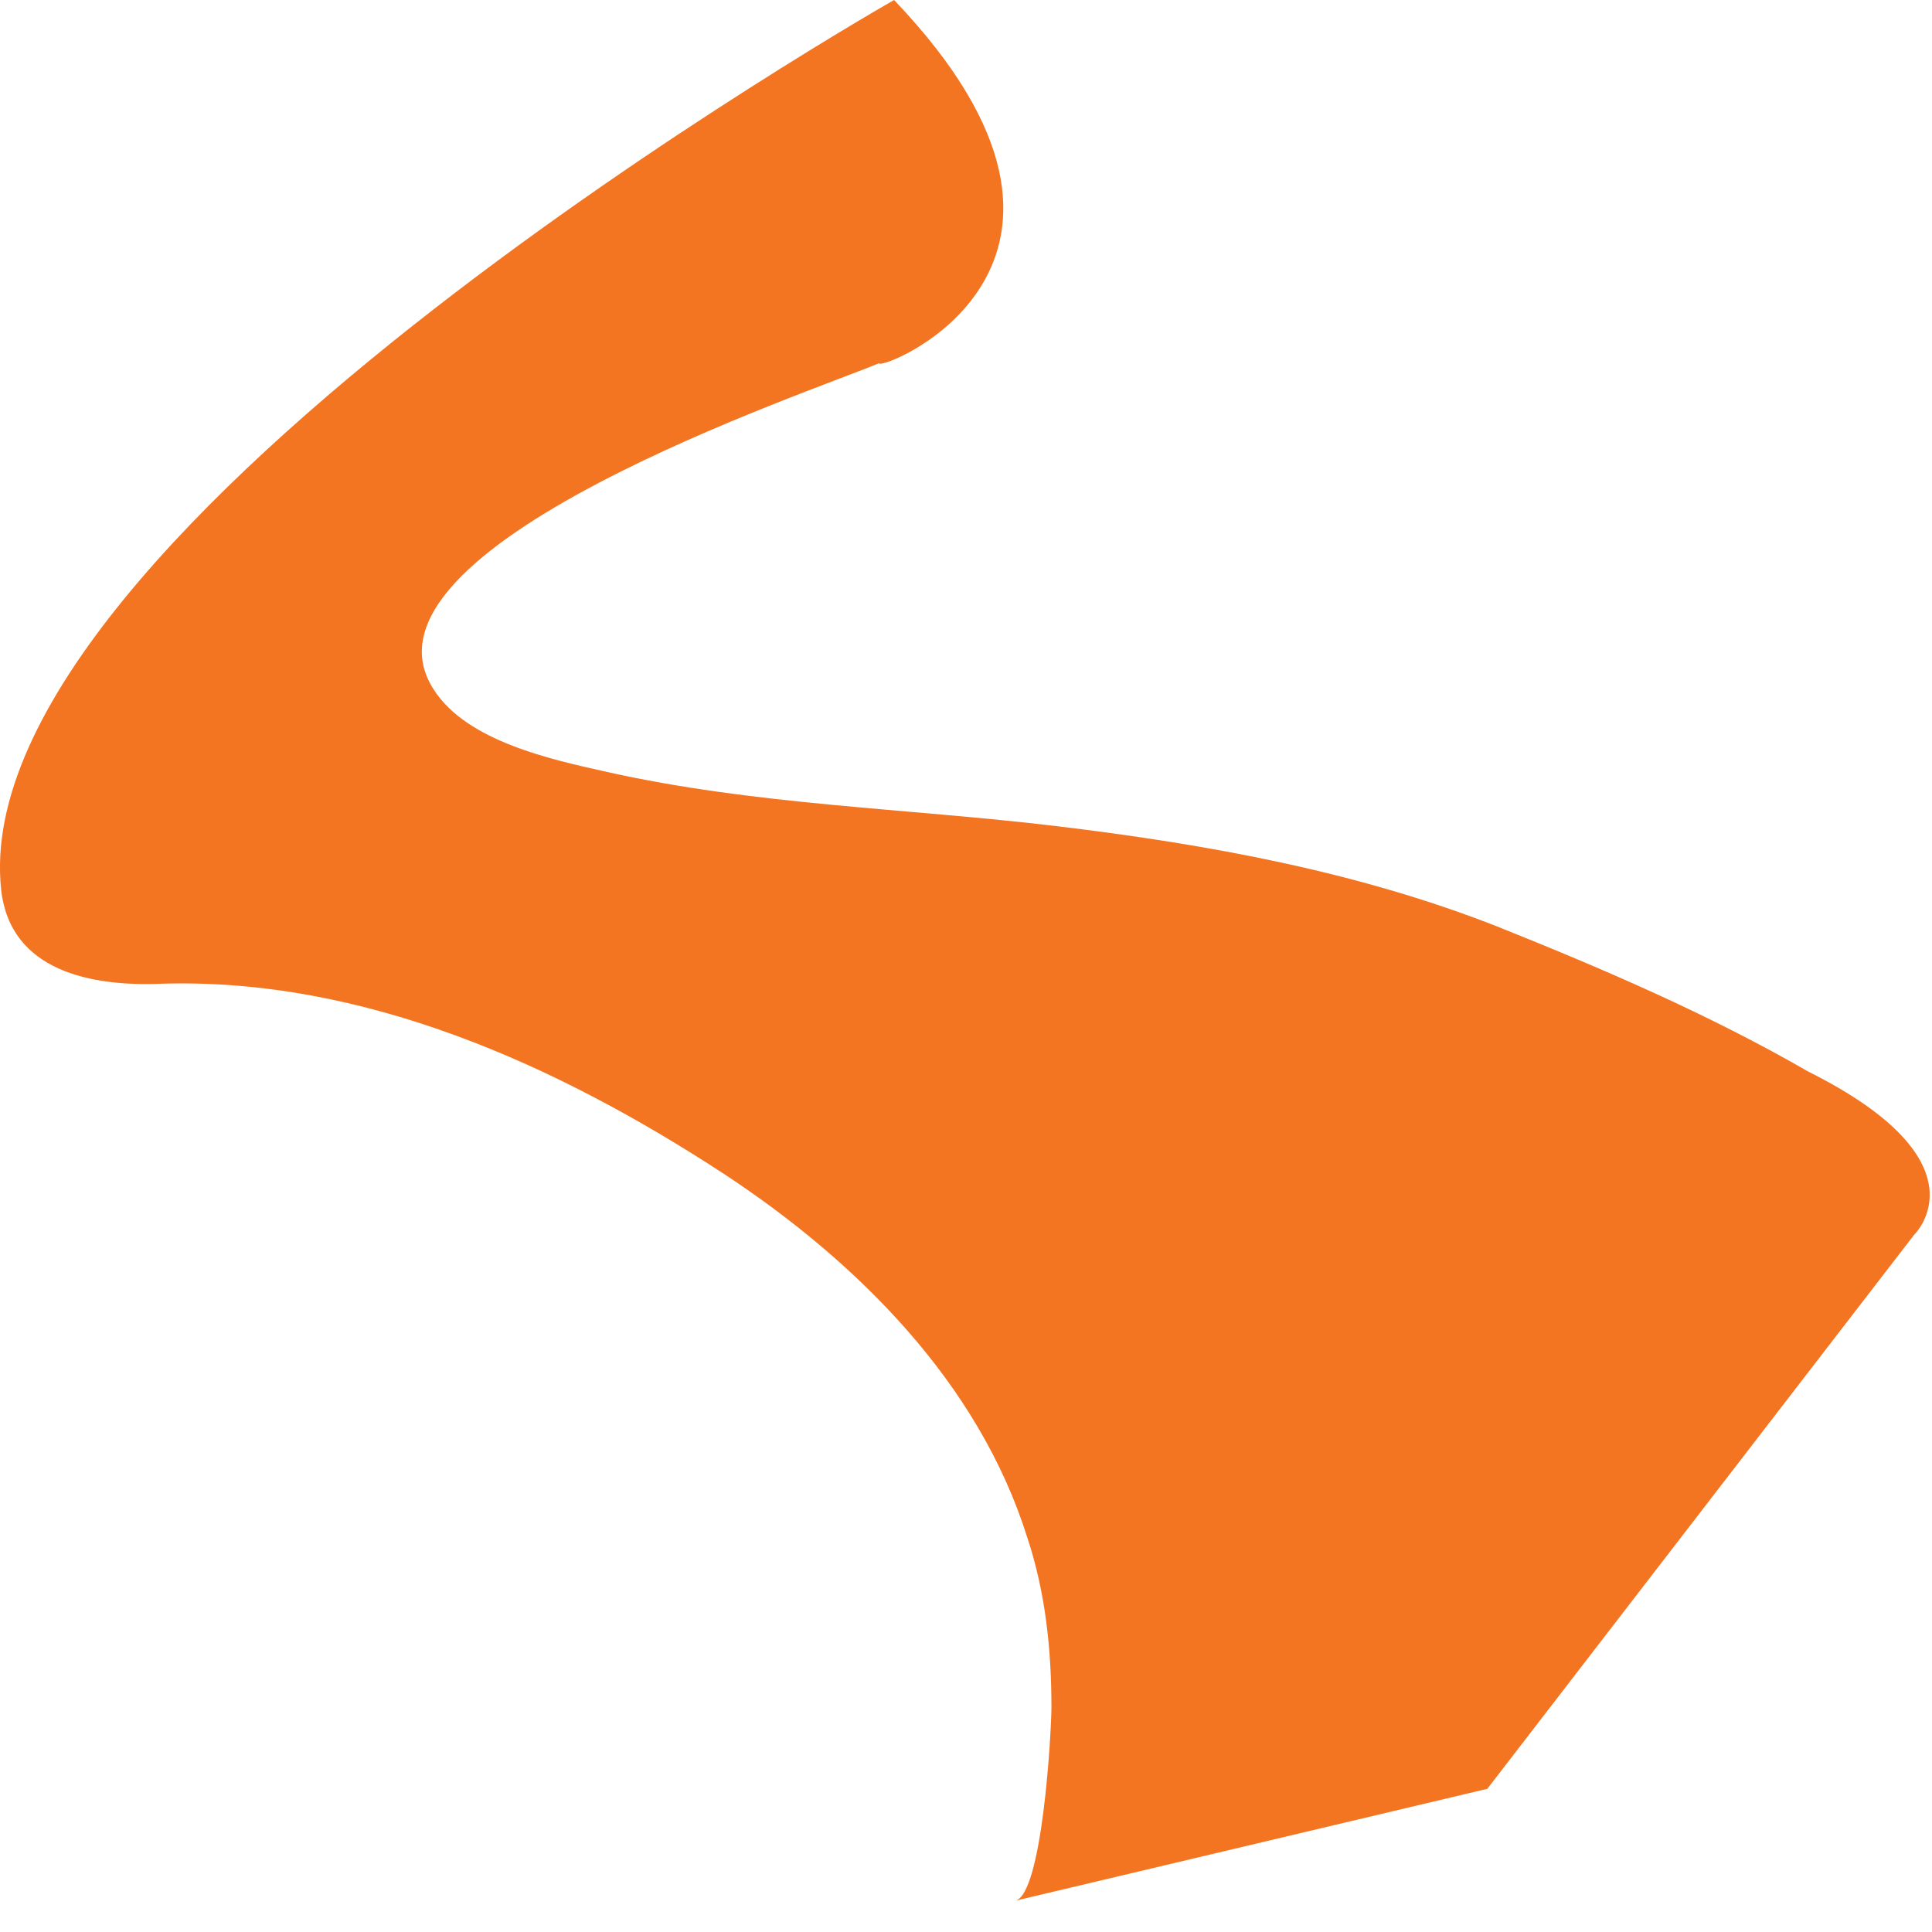 <?xml version="1.0" encoding="utf-8"?>
<svg xmlns="http://www.w3.org/2000/svg" fill="none" height="100%" overflow="visible" preserveAspectRatio="none" style="display: block;" viewBox="0 0 18 18" width="100%">
<path d="M8.33 0C8.33 0 -0.355 4.935 0.011 8.291C0.096 9.052 0.857 9.193 1.506 9.165C3.395 9.108 5.2 9.926 6.751 10.941C7.992 11.759 9.12 12.887 9.571 14.325C9.74 14.833 9.796 15.369 9.796 15.904C9.796 16.13 9.712 17.653 9.458 17.709L13.857 16.666L17.833 11.505C17.833 11.505 18.538 10.829 16.846 9.983C15.916 9.447 14.929 9.024 13.942 8.629C12.645 8.121 11.263 7.868 9.853 7.698C8.443 7.529 7.033 7.501 5.651 7.191C5.144 7.078 4.354 6.909 4.044 6.429C3.17 5.104 7.597 3.638 8.189 3.384C8.189 3.469 10.699 2.482 8.33 0Z" fill="#F47521" id="Vector"/>
</svg>